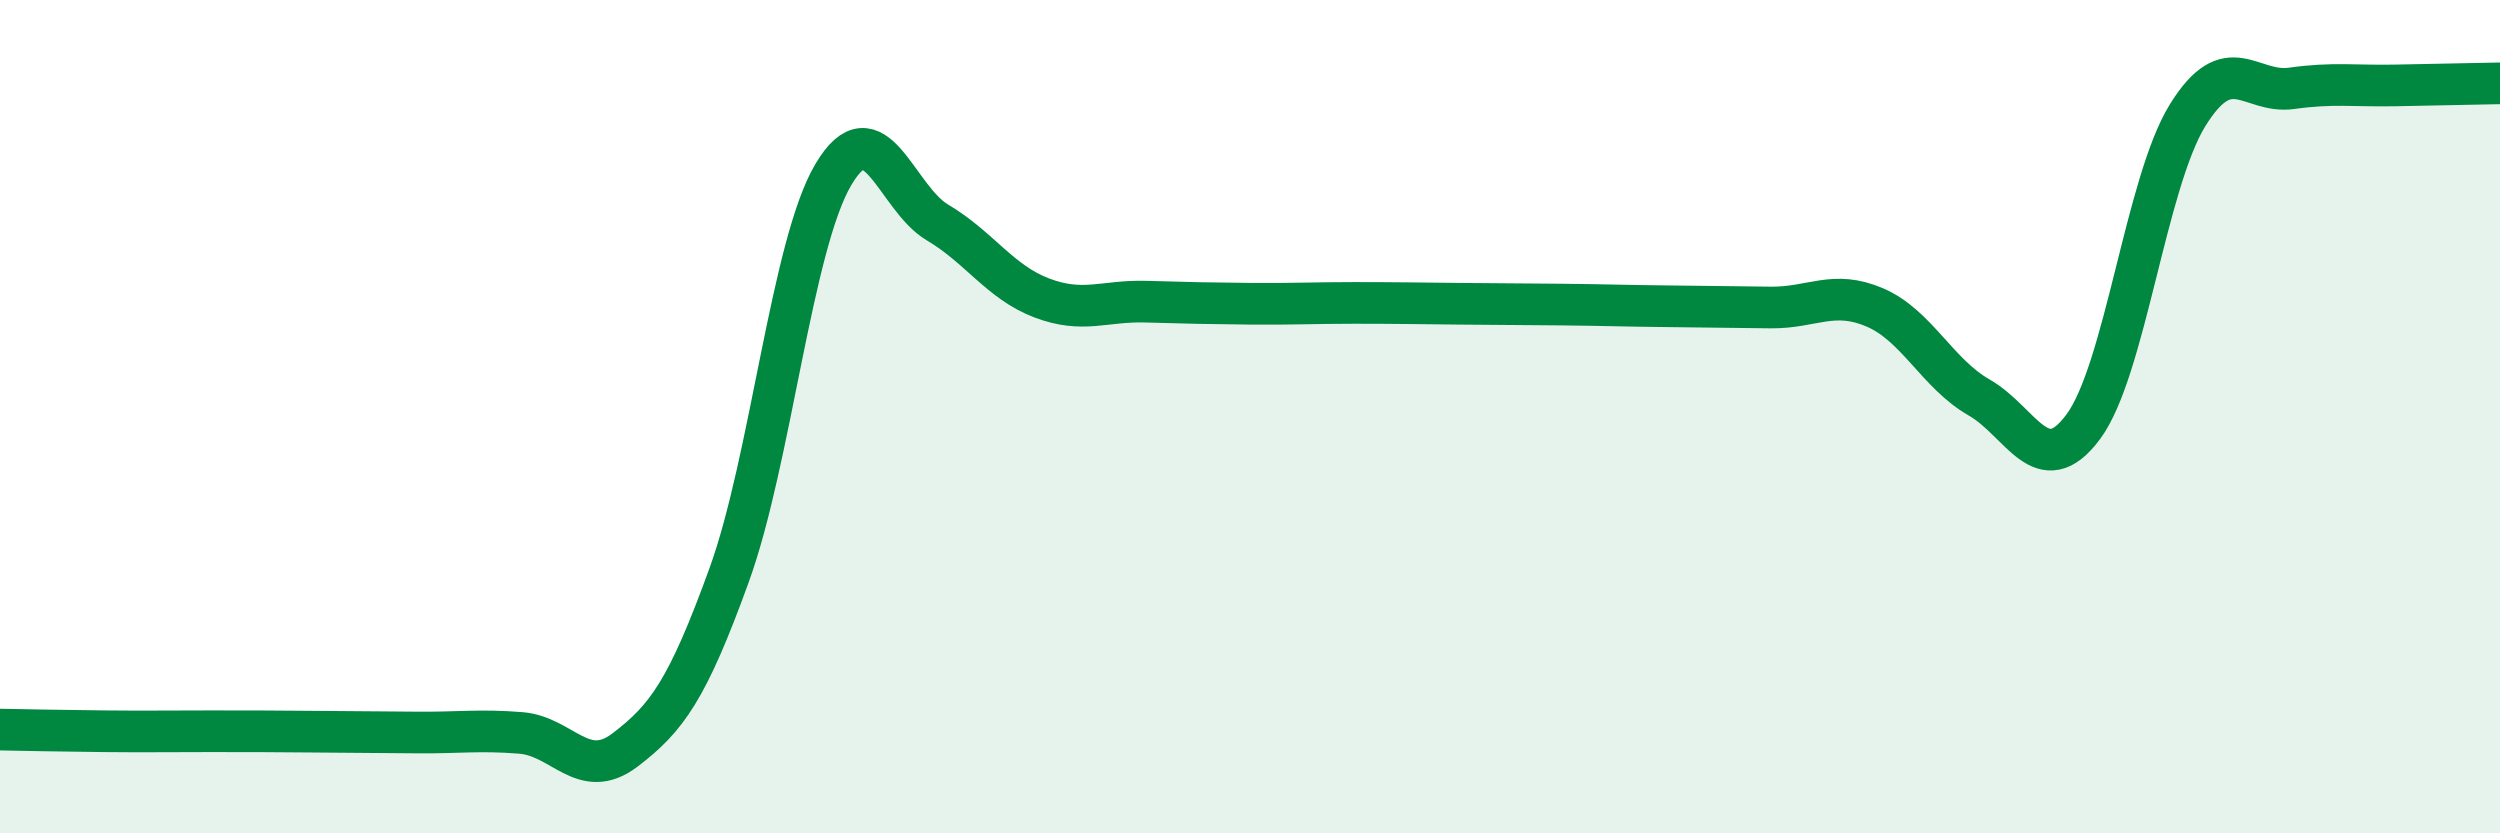 
    <svg width="60" height="20" viewBox="0 0 60 20" xmlns="http://www.w3.org/2000/svg">
      <path
        d="M 0,17.51 C 0.5,17.52 1.5,17.54 2.5,17.55 C 3.5,17.56 4,17.55 5,17.55 C 6,17.55 6.5,17.55 7.5,17.56 C 8.5,17.57 9,17.57 10,17.58 C 11,17.59 11.5,17.51 12.5,17.59 C 13.5,17.67 14,18.76 15,18 C 16,17.24 16.5,16.56 17.5,13.8 C 18.5,11.04 19,5.88 20,4.19 C 21,2.5 21.5,4.75 22.5,5.34 C 23.5,5.93 24,6.77 25,7.15 C 26,7.53 26.5,7.21 27.5,7.24 C 28.5,7.27 29,7.28 30,7.29 C 31,7.3 31.5,7.27 32.5,7.27 C 33.5,7.27 34,7.28 35,7.29 C 36,7.3 36.5,7.3 37.5,7.31 C 38.5,7.32 39,7.34 40,7.35 C 41,7.36 41.5,7.37 42.5,7.38 C 43.5,7.39 44,6.95 45,7.38 C 46,7.81 46.5,8.97 47.5,9.54 C 48.5,10.11 49,11.59 50,10.24 C 51,8.89 51.5,4.39 52.5,2.77 C 53.5,1.15 54,2.26 55,2.12 C 56,1.98 56.5,2.07 57.5,2.05 C 58.5,2.03 59.5,2.01 60,2L60 20L0 20Z"
        fill="#008740"
        opacity="0.1"
        stroke-linecap="round"
        stroke-linejoin="round"
      />
      <path
        d="M 0,17.51 C 0.5,17.52 1.5,17.54 2.5,17.55 C 3.5,17.56 4,17.55 5,17.55 C 6,17.55 6.5,17.55 7.5,17.56 C 8.5,17.57 9,17.57 10,17.58 C 11,17.59 11.5,17.51 12.5,17.59 C 13.5,17.67 14,18.76 15,18 C 16,17.24 16.5,16.56 17.5,13.8 C 18.5,11.04 19,5.88 20,4.19 C 21,2.5 21.5,4.75 22.5,5.34 C 23.5,5.93 24,6.77 25,7.15 C 26,7.53 26.5,7.21 27.5,7.24 C 28.5,7.27 29,7.28 30,7.29 C 31,7.3 31.5,7.27 32.5,7.27 C 33.5,7.27 34,7.28 35,7.29 C 36,7.3 36.5,7.3 37.5,7.31 C 38.5,7.32 39,7.34 40,7.35 C 41,7.36 41.5,7.37 42.5,7.38 C 43.5,7.39 44,6.95 45,7.38 C 46,7.81 46.5,8.97 47.5,9.54 C 48.5,10.11 49,11.59 50,10.24 C 51,8.89 51.5,4.39 52.5,2.77 C 53.5,1.15 54,2.26 55,2.12 C 56,1.98 56.5,2.07 57.5,2.05 C 58.5,2.03 59.5,2.01 60,2"
        stroke="#008740"
        stroke-width="1"
        fill="none"
        stroke-linecap="round"
        stroke-linejoin="round"
      />
    </svg>
  